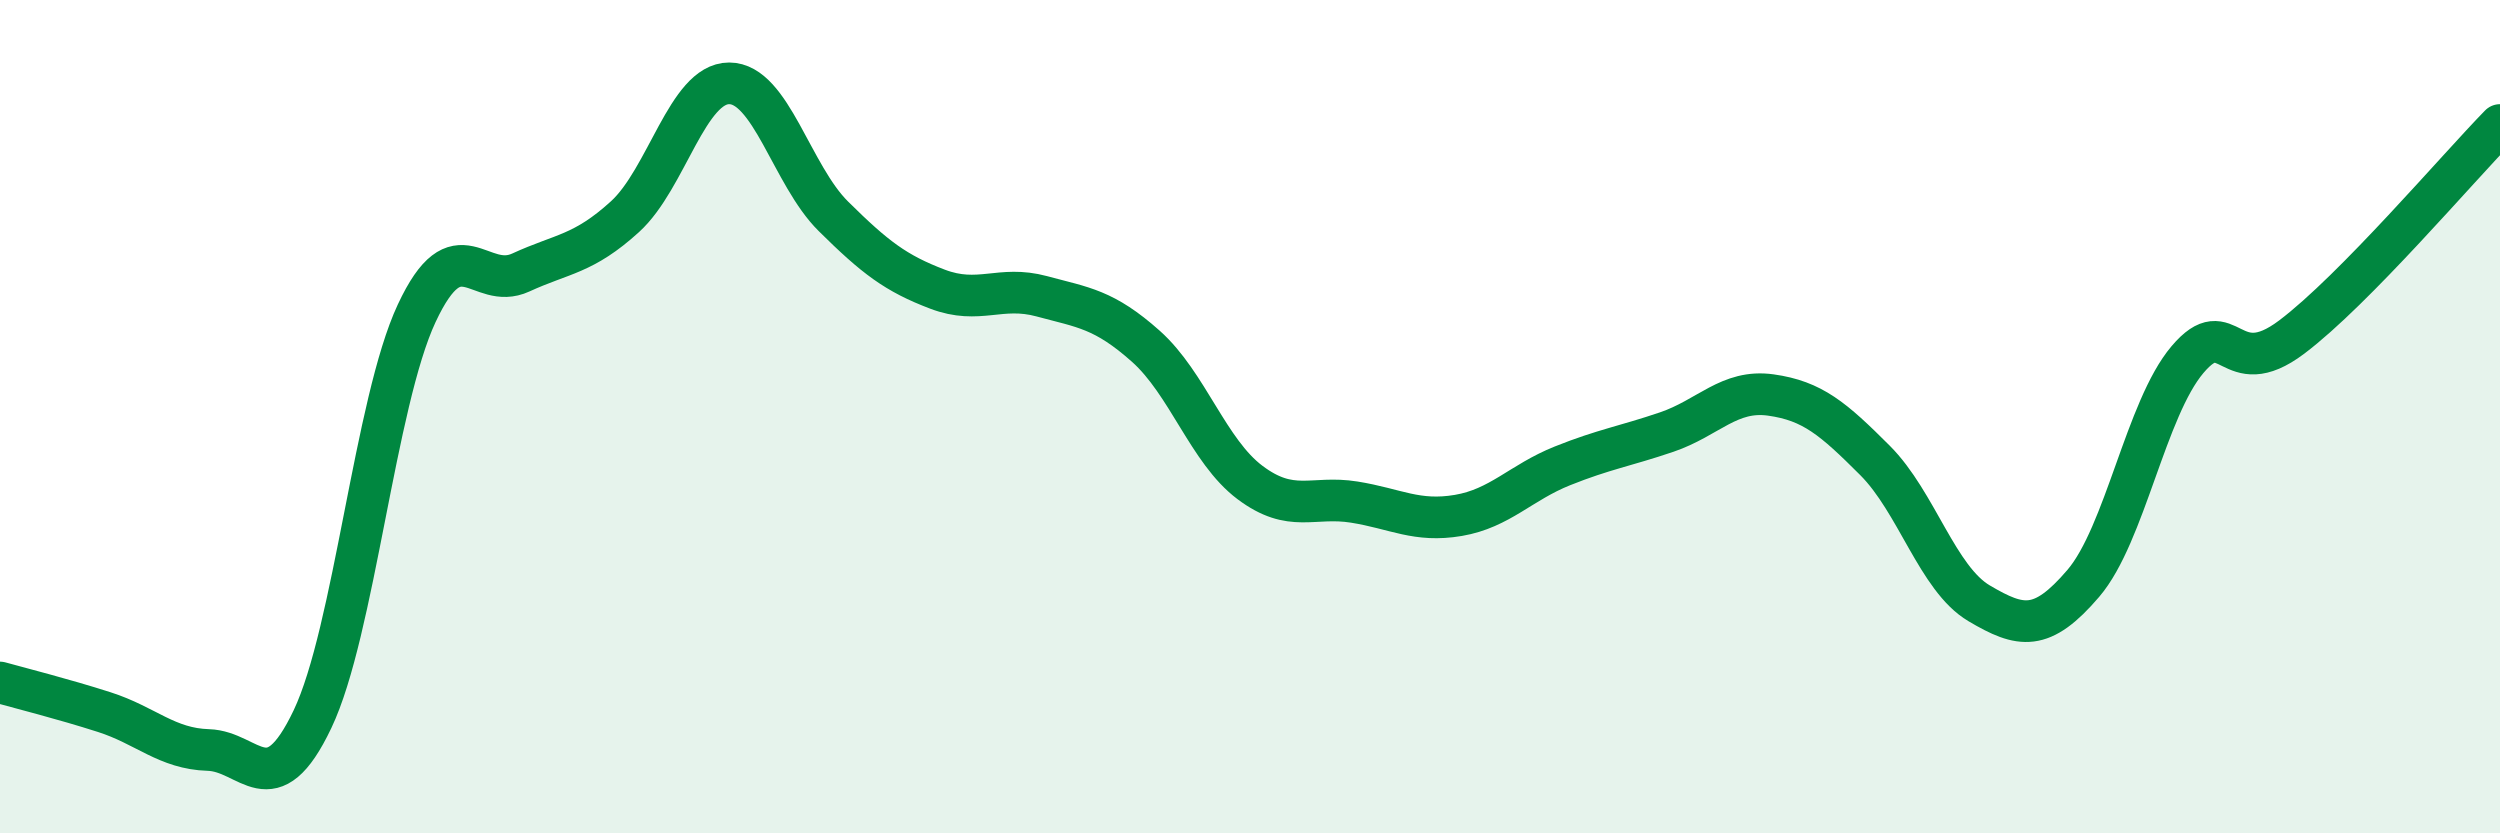 
    <svg width="60" height="20" viewBox="0 0 60 20" xmlns="http://www.w3.org/2000/svg">
      <path
        d="M 0,16.38 C 0.5,16.52 1.5,16.77 2.5,17.09 C 3.5,17.41 4,17.97 5,18 C 6,18.03 6.5,19.36 7.5,17.26 C 8.5,15.16 9,9.66 10,7.52 C 11,5.38 11.5,7 12.5,6.54 C 13.5,6.08 14,6.11 15,5.2 C 16,4.29 16.5,2 17.5,2 C 18.5,2 19,4.2 20,5.19 C 21,6.18 21.5,6.56 22.5,6.94 C 23.5,7.32 24,6.84 25,7.11 C 26,7.38 26.5,7.42 27.5,8.31 C 28.5,9.2 29,10.83 30,11.58 C 31,12.33 31.5,11.89 32.5,12.05 C 33.5,12.21 34,12.54 35,12.37 C 36,12.2 36.5,11.58 37.5,11.18 C 38.5,10.78 39,10.71 40,10.37 C 41,10.03 41.5,9.34 42.5,9.48 C 43.5,9.62 44,10.05 45,11.05 C 46,12.05 46.5,13.89 47.5,14.48 C 48.5,15.07 49,15.17 50,14 C 51,12.83 51.5,9.81 52.5,8.63 C 53.5,7.45 53.5,9.22 55,8.09 C 56.5,6.96 59,4.02 60,3L60 20L0 20Z"
        fill="#008740"
        opacity="0.1"
        stroke-linecap="round"
        stroke-linejoin="round"
      />
      <path
        d="M 0,16.38 C 0.5,16.52 1.5,16.77 2.5,17.09 C 3.5,17.41 4,17.97 5,18 C 6,18.03 6.5,19.36 7.5,17.26 C 8.5,15.16 9,9.66 10,7.52 C 11,5.38 11.5,7 12.5,6.54 C 13.5,6.08 14,6.11 15,5.2 C 16,4.29 16.5,2 17.5,2 C 18.5,2 19,4.2 20,5.19 C 21,6.18 21.5,6.56 22.5,6.94 C 23.5,7.32 24,6.84 25,7.11 C 26,7.38 26.5,7.42 27.5,8.31 C 28.5,9.2 29,10.83 30,11.58 C 31,12.33 31.5,11.89 32.5,12.05 C 33.5,12.21 34,12.54 35,12.37 C 36,12.2 36.5,11.58 37.5,11.18 C 38.5,10.78 39,10.71 40,10.37 C 41,10.03 41.5,9.34 42.5,9.48 C 43.5,9.62 44,10.05 45,11.05 C 46,12.05 46.5,13.89 47.5,14.48 C 48.5,15.07 49,15.17 50,14 C 51,12.83 51.5,9.81 52.5,8.63 C 53.5,7.45 53.5,9.22 55,8.09 C 56.5,6.96 59,4.02 60,3"
        stroke="#008740"
        stroke-width="1"
        fill="none"
        stroke-linecap="round"
        stroke-linejoin="round"
      />
    </svg>
  